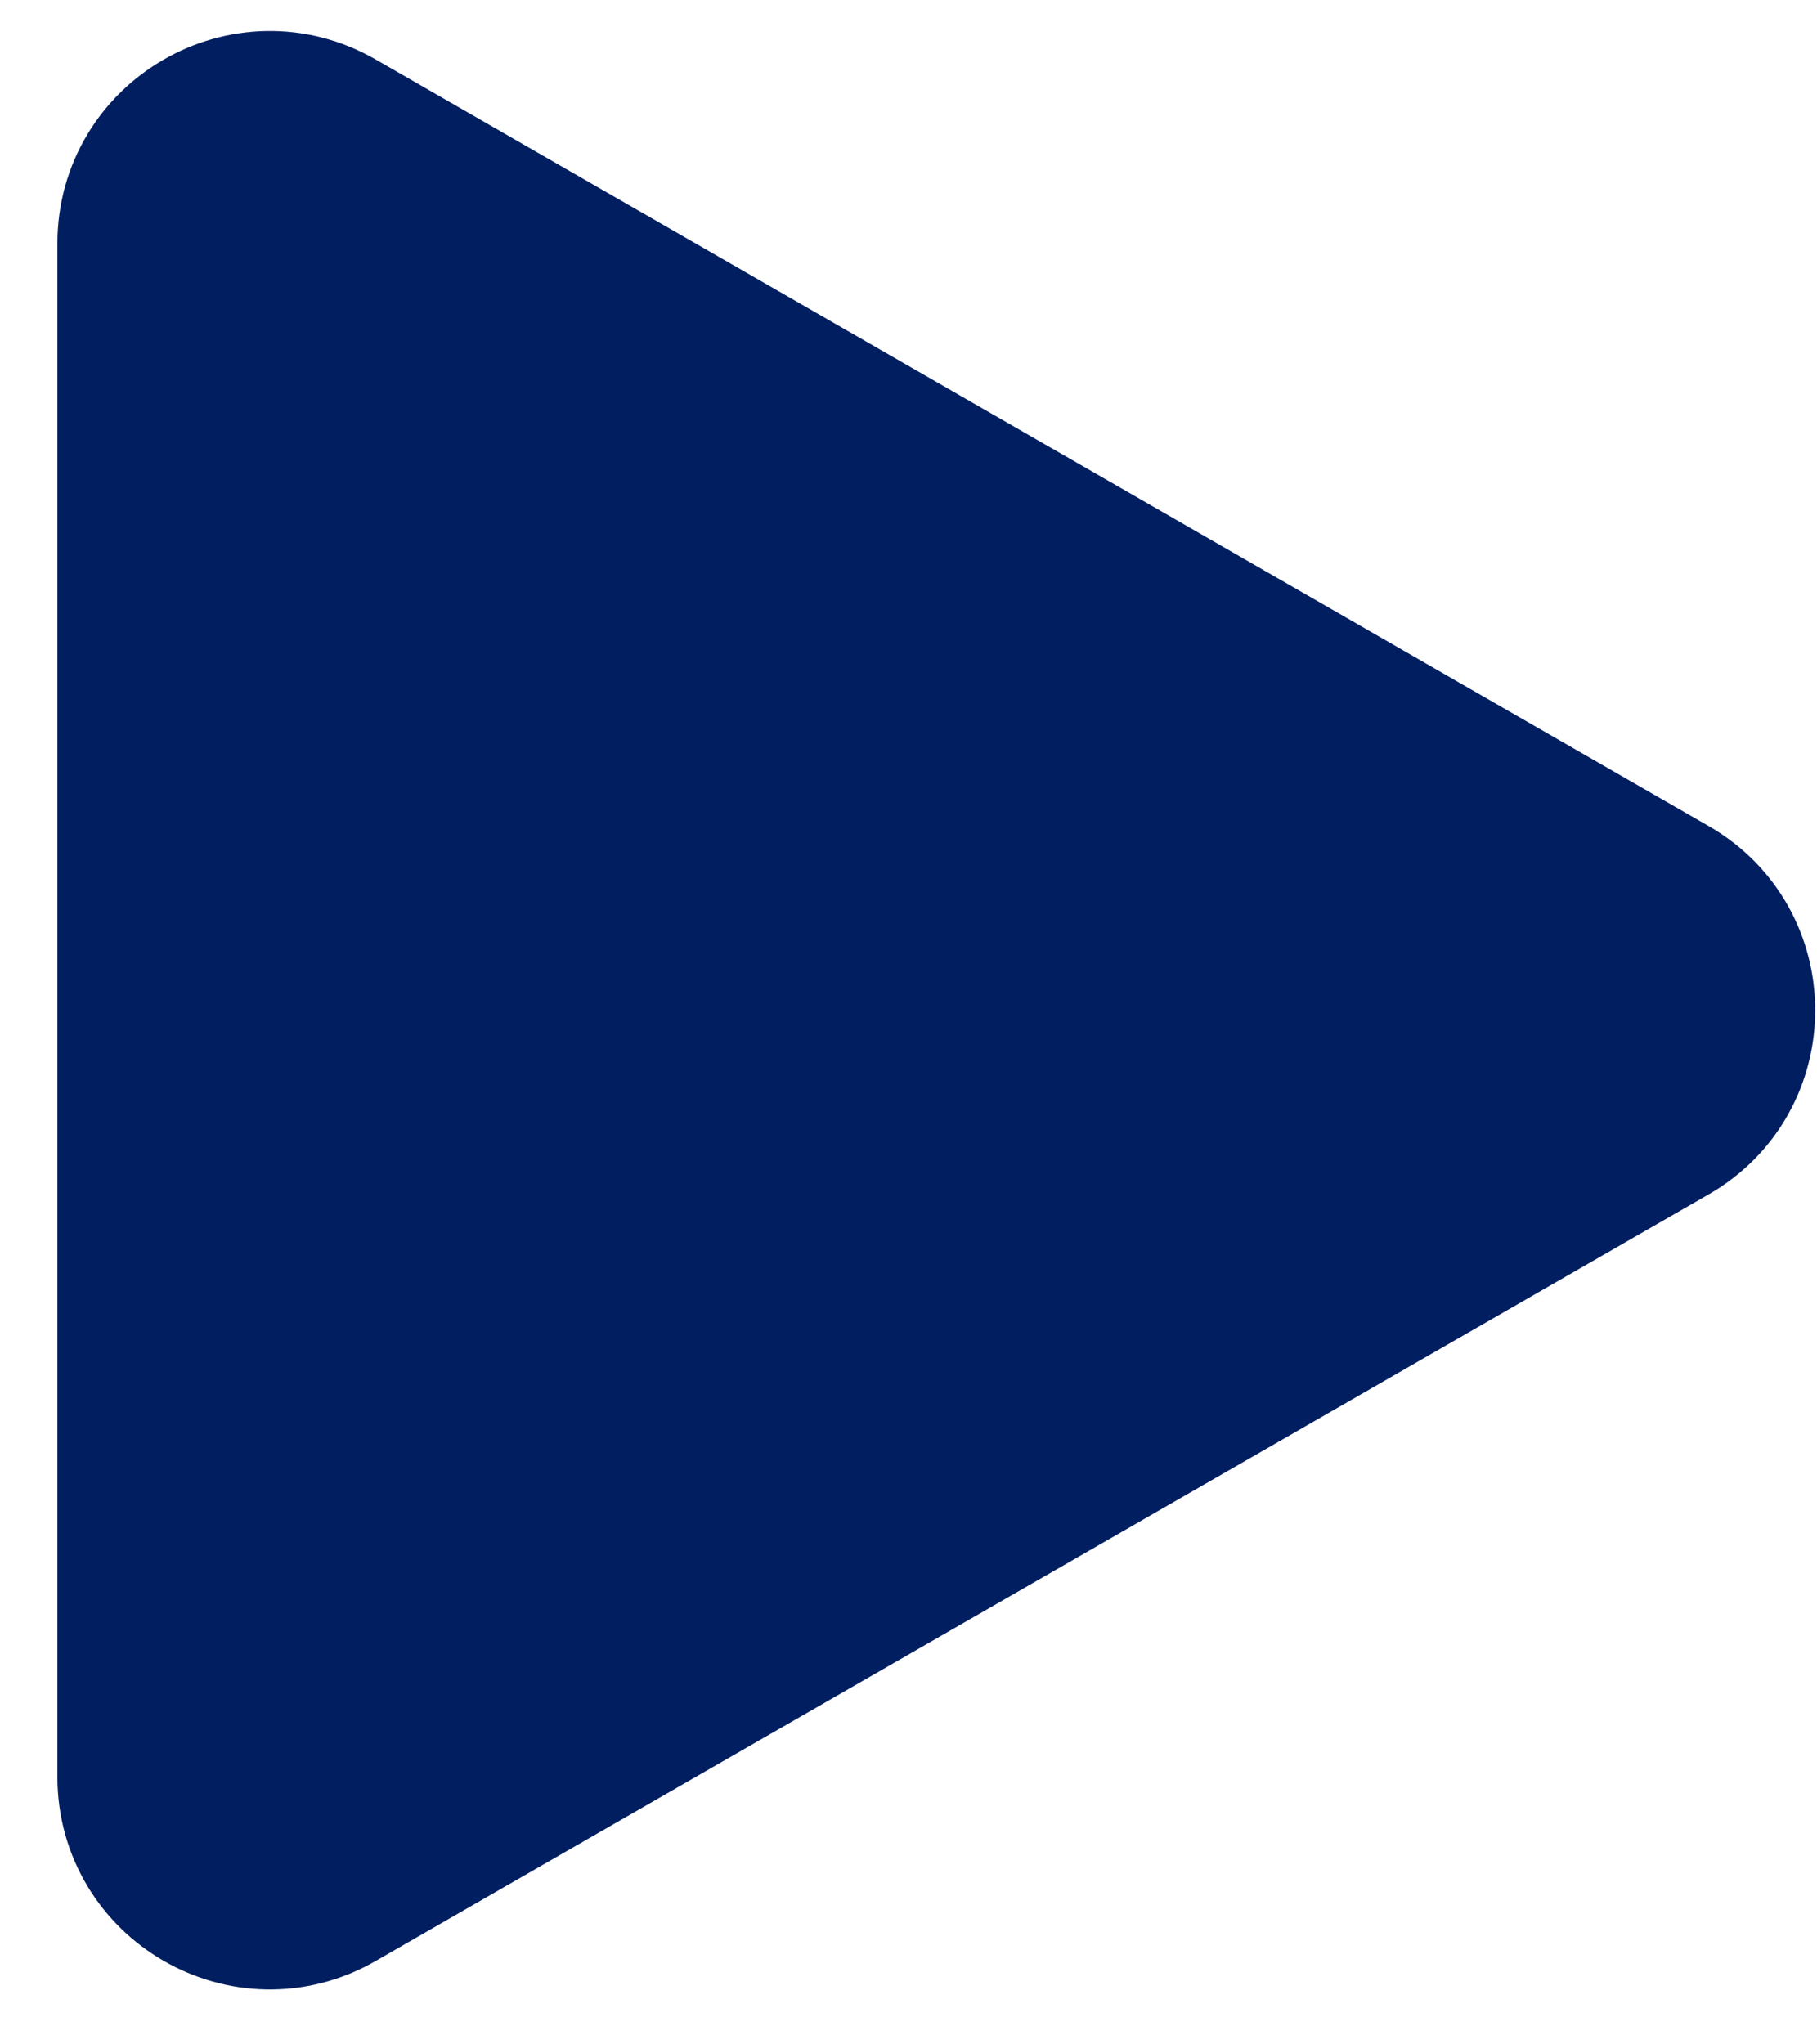 <svg width="24" height="27" viewBox="0 0 24 27" fill="none" xmlns="http://www.w3.org/2000/svg">
<path d="M22.071 11.777C23.278 12.471 23.278 14.213 22.071 14.907L4.463 25.032C3.26 25.724 1.758 24.855 1.758 23.466L1.758 3.217C1.758 1.829 3.26 0.96 4.463 1.652L22.071 11.777Z" fill="#001E60" stroke="#001E60" stroke-width="2"/>
</svg>
